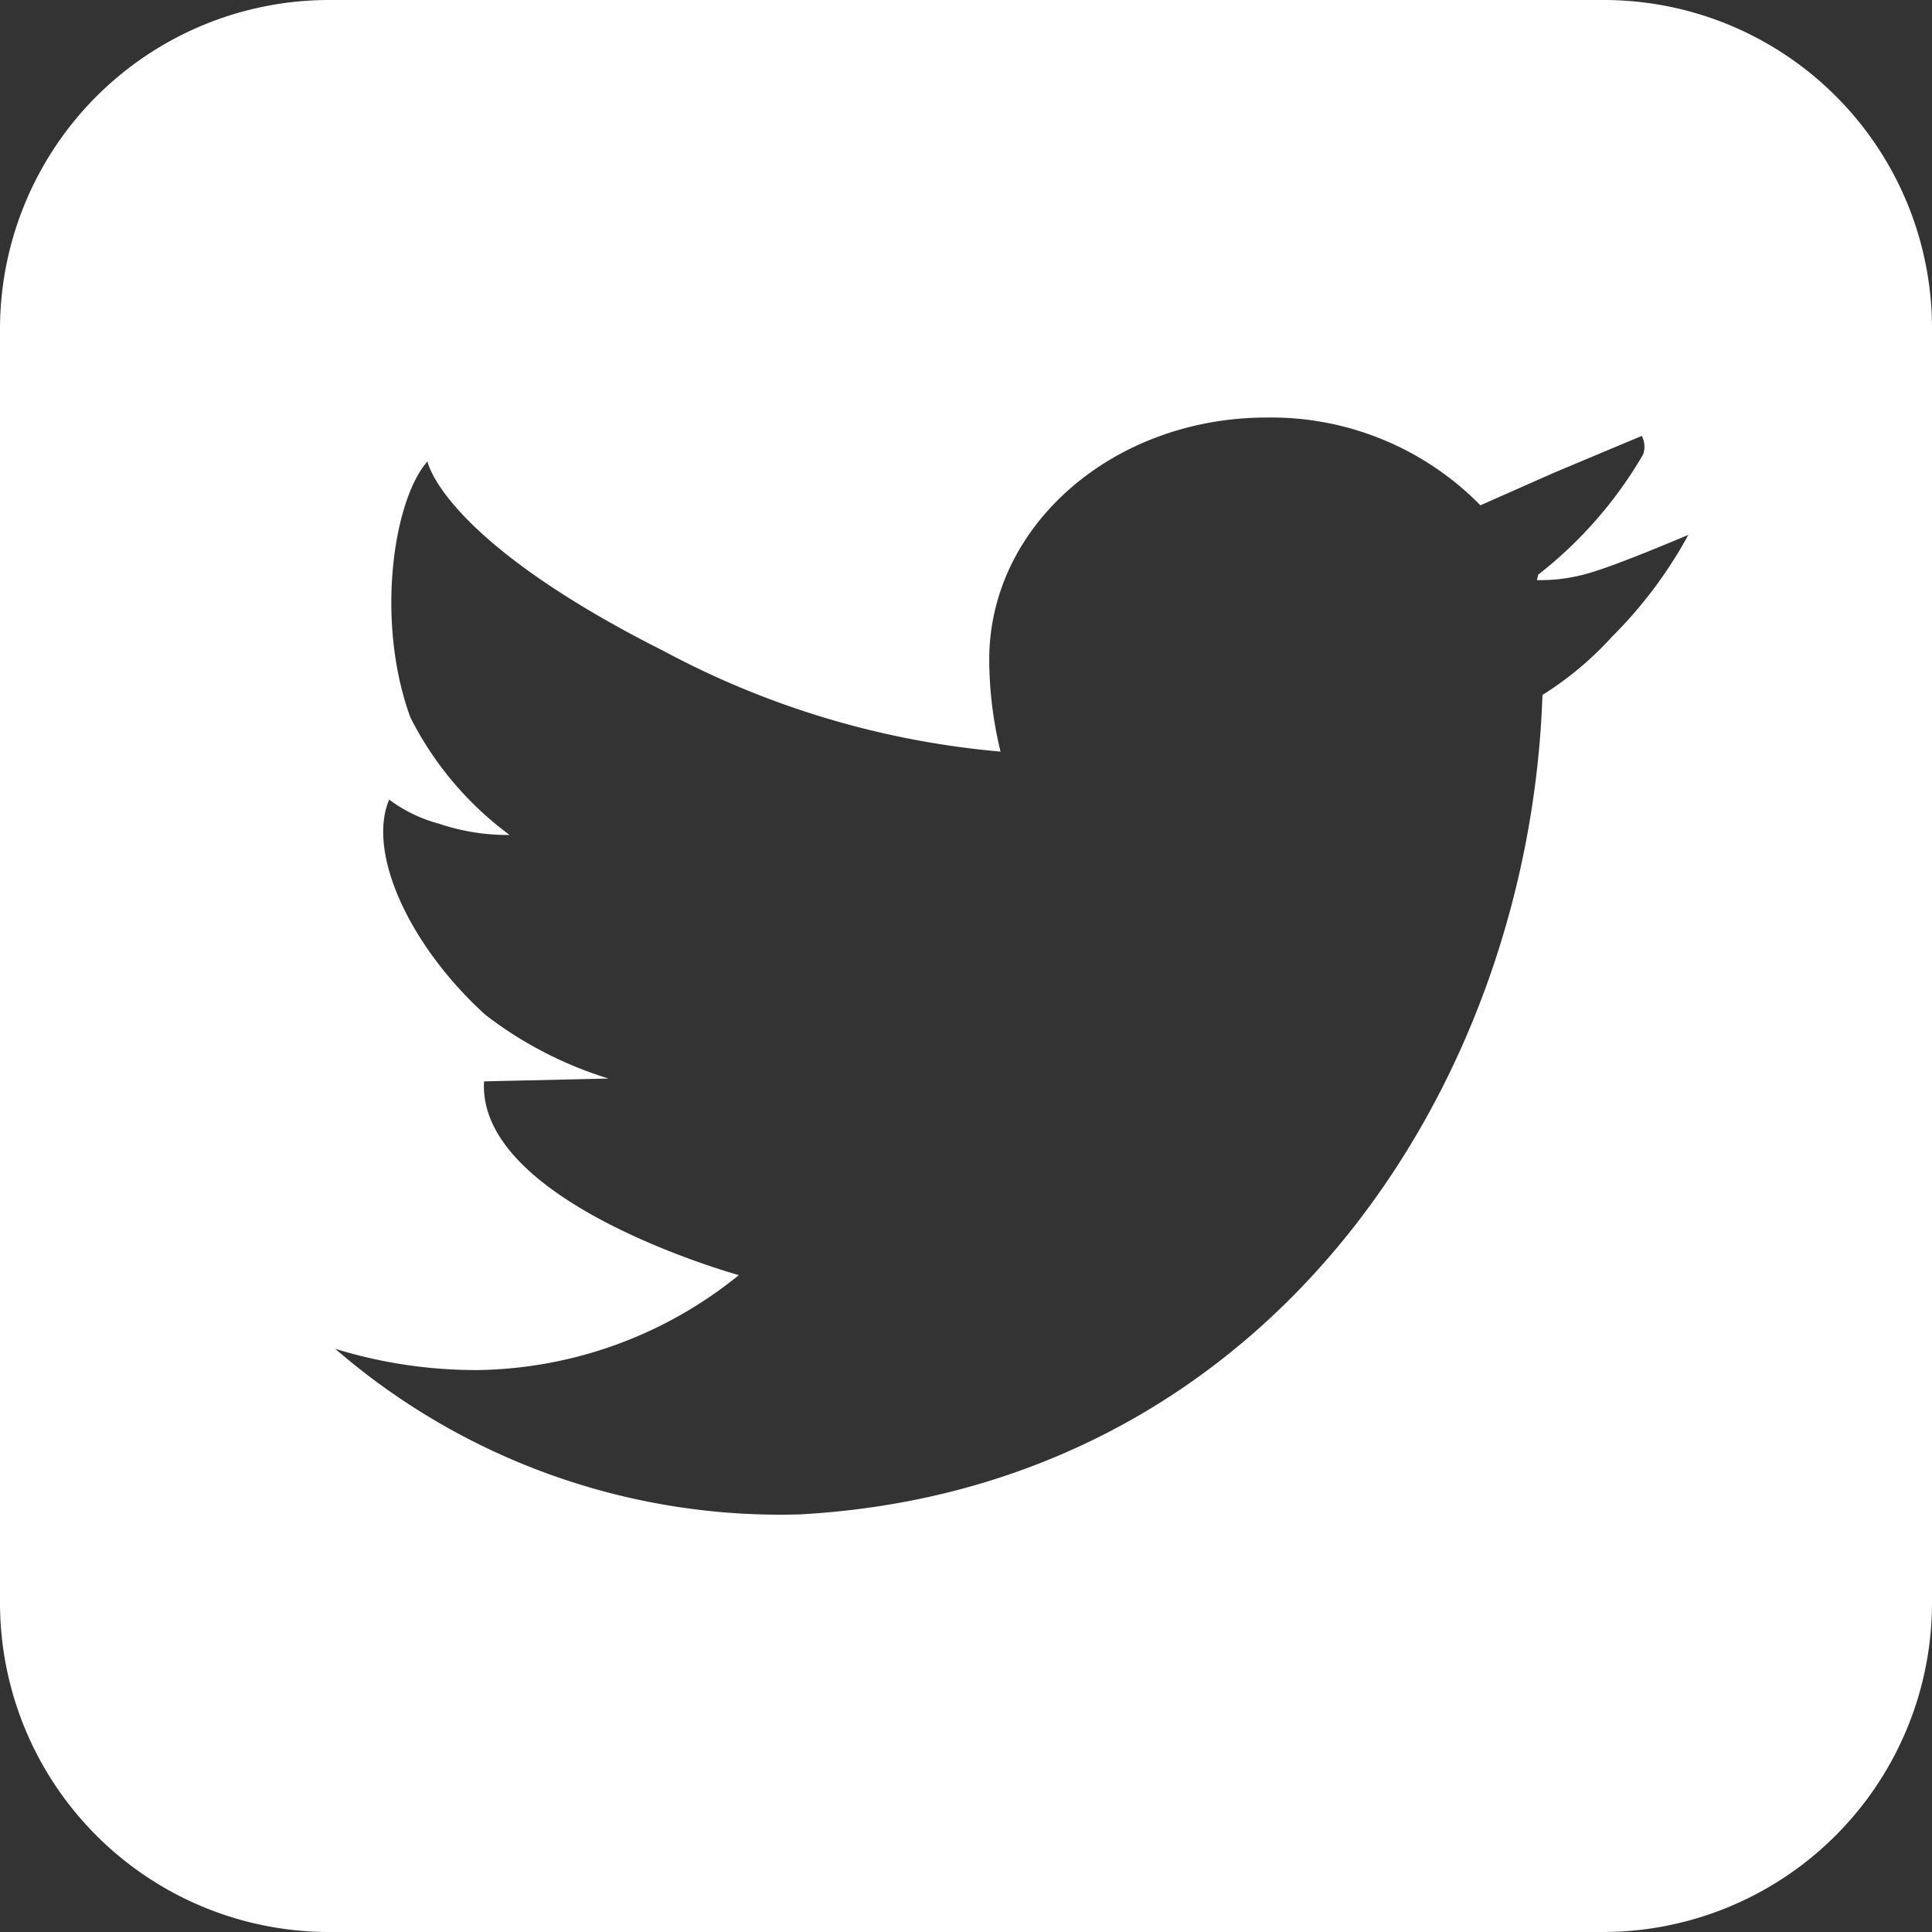 <svg id="icon-twitter" xmlns="http://www.w3.org/2000/svg" width="35" height="35" viewBox="0 0 35 35">
  <rect x="0" y="0" width="35" height="35" fill="#333333" stroke="none"/>
  <path id="パス_98" data-name="パス 98" d="M29.025,0H5.974A5.964,5.964,0,0,0,0,5.974V29.025A5.964,5.964,0,0,0,5.974,35H29.025A5.964,5.964,0,0,0,35,29.025V5.974A5.948,5.948,0,0,0,29.025,0ZM29.2,11.538a5.966,5.966,0,0,1-1.256,1.051v-.026c-.231,7.154-5,14.41-13.461,14.872a12.316,12.316,0,0,1-8.41-3,8.673,8.673,0,0,0,2.59.385A7.674,7.674,0,0,0,13.385,23.1S8.641,21.795,8.769,19.59l2.256-.051a7.039,7.039,0,0,1-2.231-1.154c-1.359-1.231-2.154-2.923-1.744-3.9a2.631,2.631,0,0,0,.9.436,3.879,3.879,0,0,0,1.282.205A6.014,6.014,0,0,1,7.436,13c-.641-1.744-.308-3.949.308-4.641,0,0,.256,1.41,4.282,3.436a15.814,15.814,0,0,0,6.1,1.821,7.063,7.063,0,0,1-.205-1.667c0-2.436,2.256-4.385,5.026-4.385a5.308,5.308,0,0,1,3.872,1.59l1.333-.59,1.59-.667h0a.423.423,0,0,1,.026.333,7.6,7.6,0,0,1-1.9,2.179l-.026.1a3.107,3.107,0,0,0,.949-.128c.538-.154,1.795-.692,1.795-.692A7.981,7.981,0,0,1,29.2,11.538Z" fill="#fff"/>
</svg>
